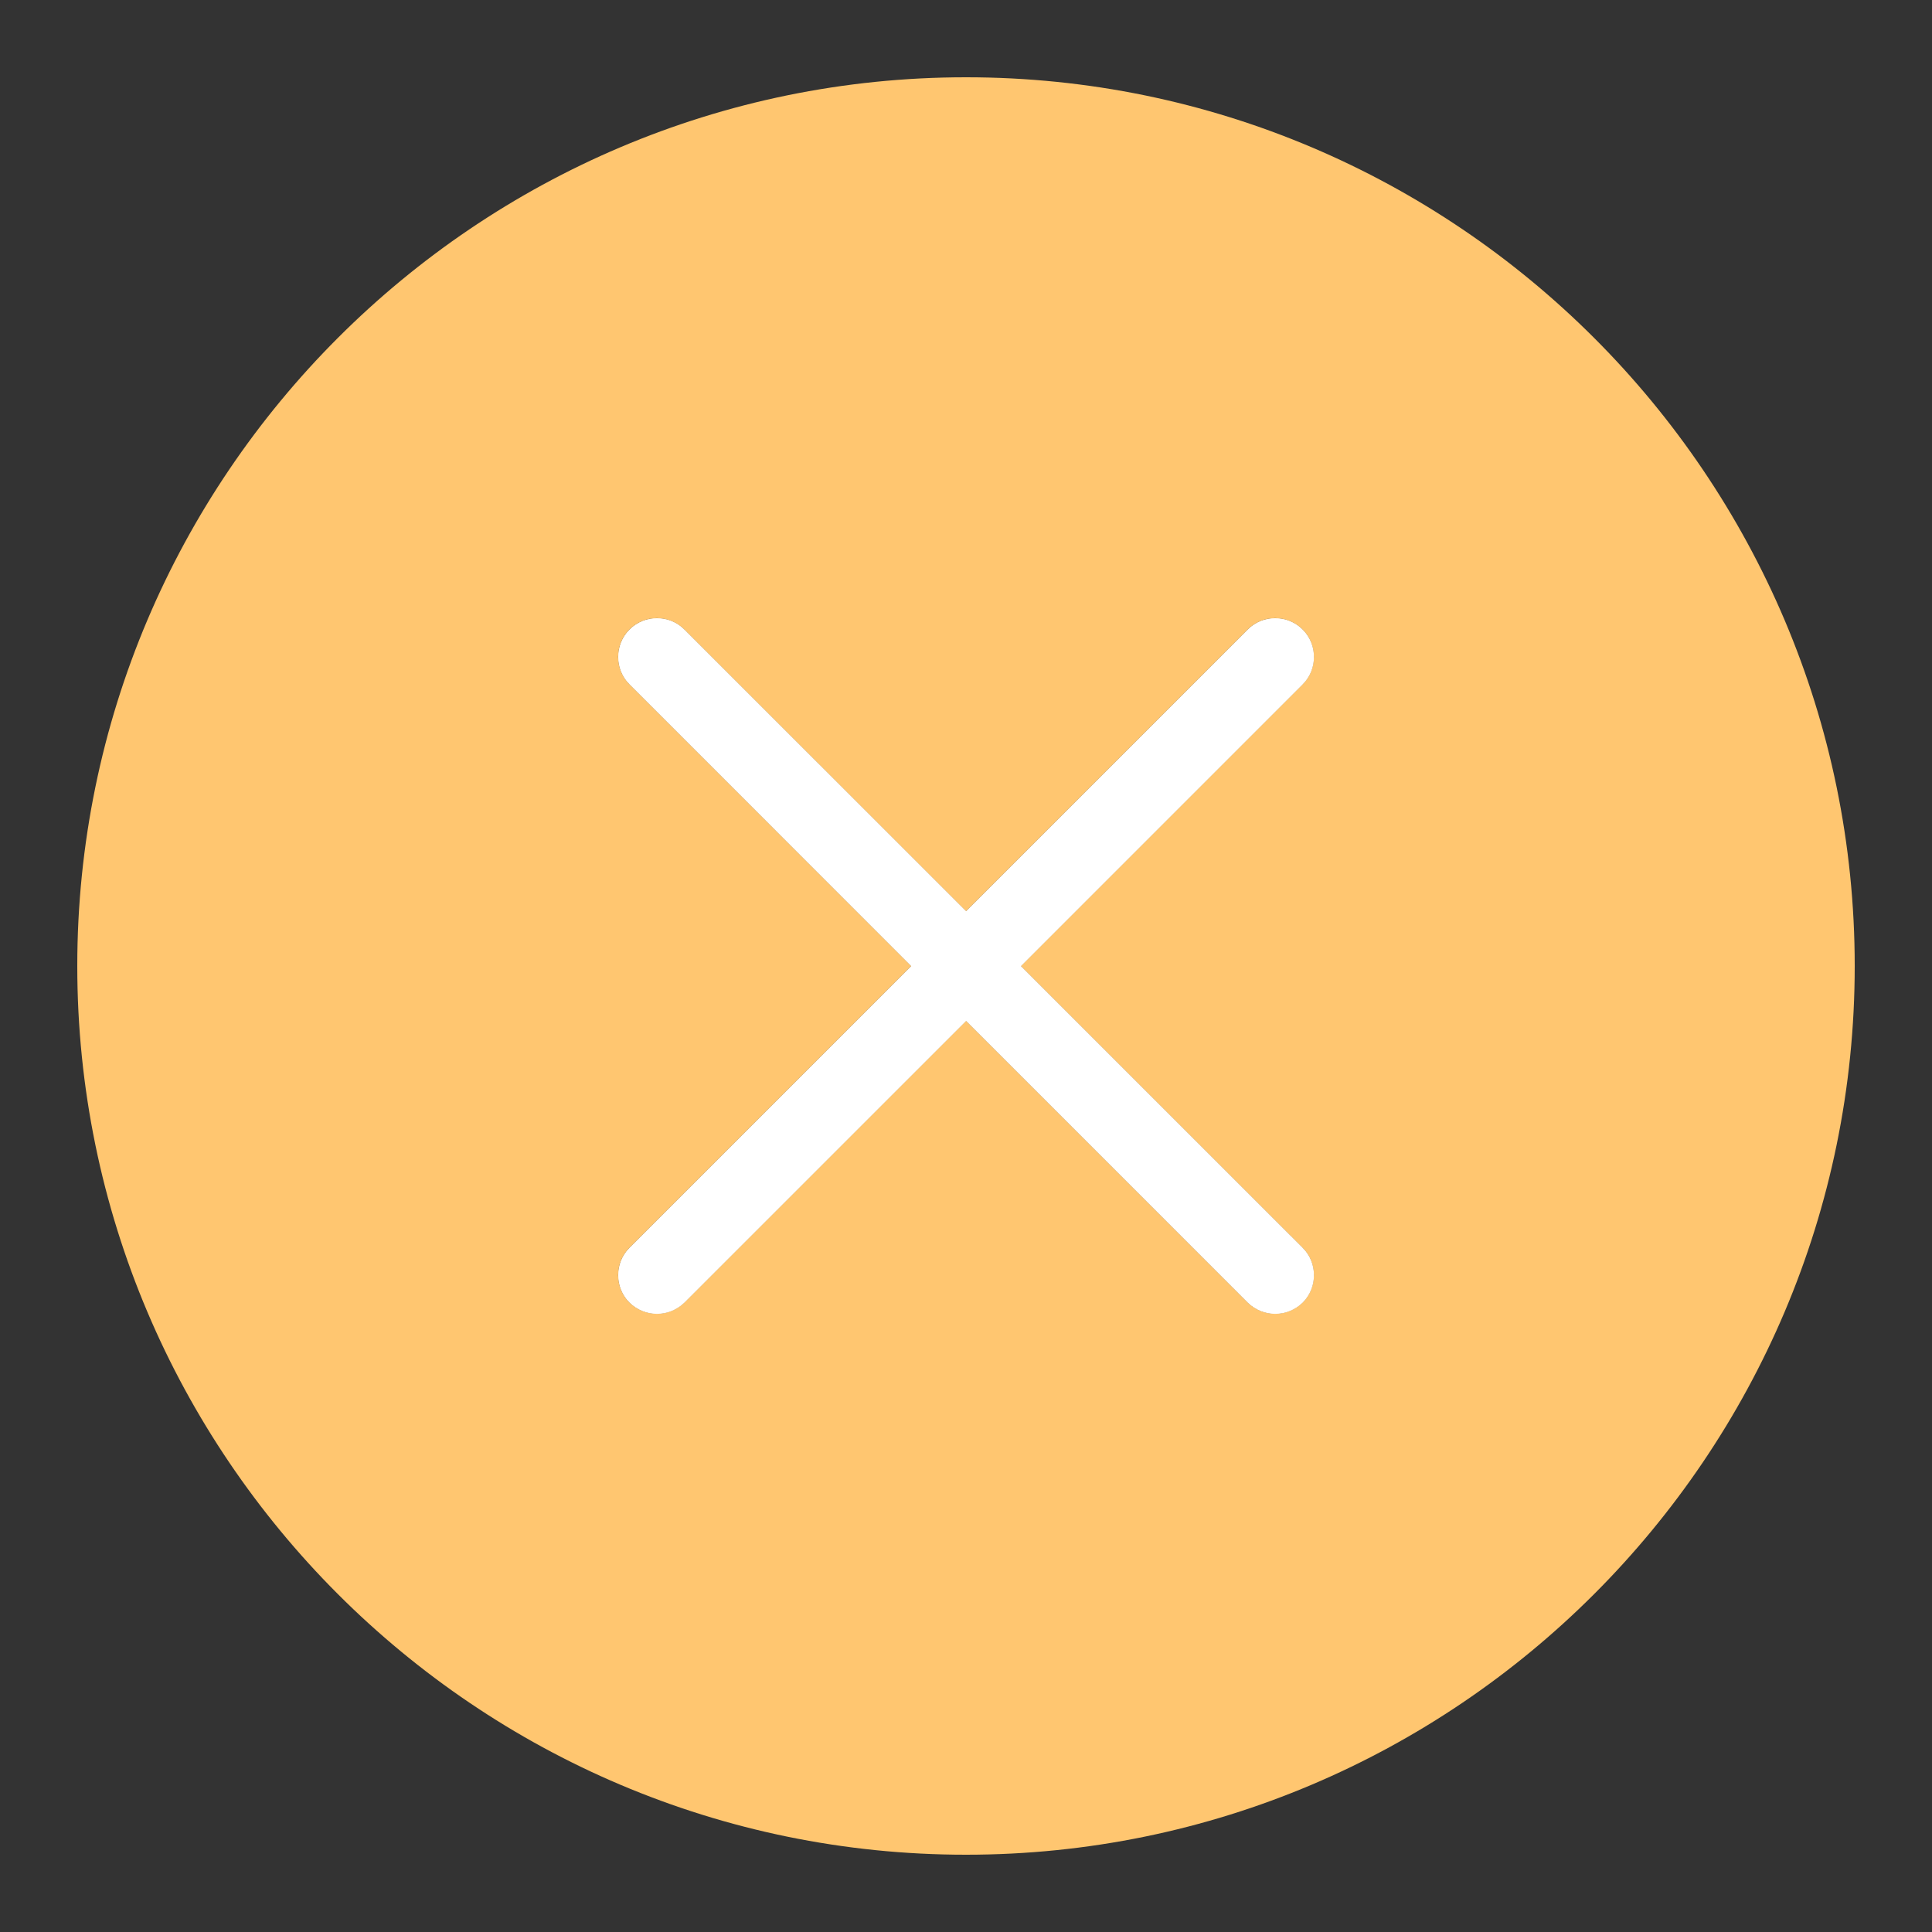 <?xml version="1.0" encoding="UTF-8"?> <svg xmlns="http://www.w3.org/2000/svg" width="50" height="50" viewBox="0 0 50 50" fill="none"><rect x="0" y="0" width="50" height="50" fill="#333333" stroke="none"/><path d="M25 2C12.319 2 2 12.319 2 25C2 37.681 12.319 48 25 48C37.681 48 48 37.681 48 25C48 12.319 37.681 2 25 2ZM33.71 32.29C34.1 32.68 34.1 33.32 33.71 33.71C33.51 33.9 33.26 34 33 34C32.74 34 32.49 33.9 32.29 33.71L25 26.42L17.71 33.71C17.51 33.9 17.26 34 17 34C16.74 34 16.49 33.9 16.29 33.71C15.9 33.32 15.9 32.68 16.29 32.29L23.58 25L16.29 17.71C15.9 17.32 15.9 16.68 16.29 16.29C16.68 15.9 17.32 15.9 17.71 16.29L25 23.58L32.29 16.29C32.68 15.9 33.32 15.9 33.71 16.29C34.1 16.68 34.1 17.32 33.71 17.71L26.42 25L33.71 32.29Z" fill="#FFC670"></path><path d="M33.71 32.29C34.1 32.68 34.1 33.32 33.71 33.71C33.51 33.9 33.26 34 33 34C32.74 34 32.49 33.9 32.29 33.71L25 26.42L17.71 33.71C17.51 33.9 17.26 34 17 34C16.74 34 16.49 33.9 16.29 33.71C15.9 33.32 15.9 32.68 16.29 32.29L23.58 25L16.29 17.71C15.9 17.32 15.9 16.68 16.29 16.29C16.68 15.9 17.32 15.9 17.71 16.29L25 23.58L32.29 16.29C32.68 15.9 33.32 15.9 33.71 16.29C34.1 16.68 34.1 17.32 33.71 17.71L26.42 25L33.71 32.29Z" fill="#FFC670"></path><path d="M33.712 32.292C34.102 32.682 34.102 33.322 33.712 33.712C33.513 33.903 33.263 34.002 33.002 34.002C32.742 34.002 32.492 33.903 32.292 33.712L25.003 26.422L17.712 33.712C17.512 33.903 17.262 34.002 17.003 34.002C16.742 34.002 16.492 33.903 16.293 33.712C15.902 33.322 15.902 32.682 16.293 32.292L23.582 25.003L16.293 17.712C15.902 17.323 15.902 16.683 16.293 16.293C16.683 15.902 17.323 15.902 17.712 16.293L25.003 23.582L32.292 16.293C32.682 15.902 33.322 15.902 33.712 16.293C34.102 16.683 34.102 17.323 33.712 17.712L26.422 25.003L33.712 32.292Z" fill="white"></path></svg> 